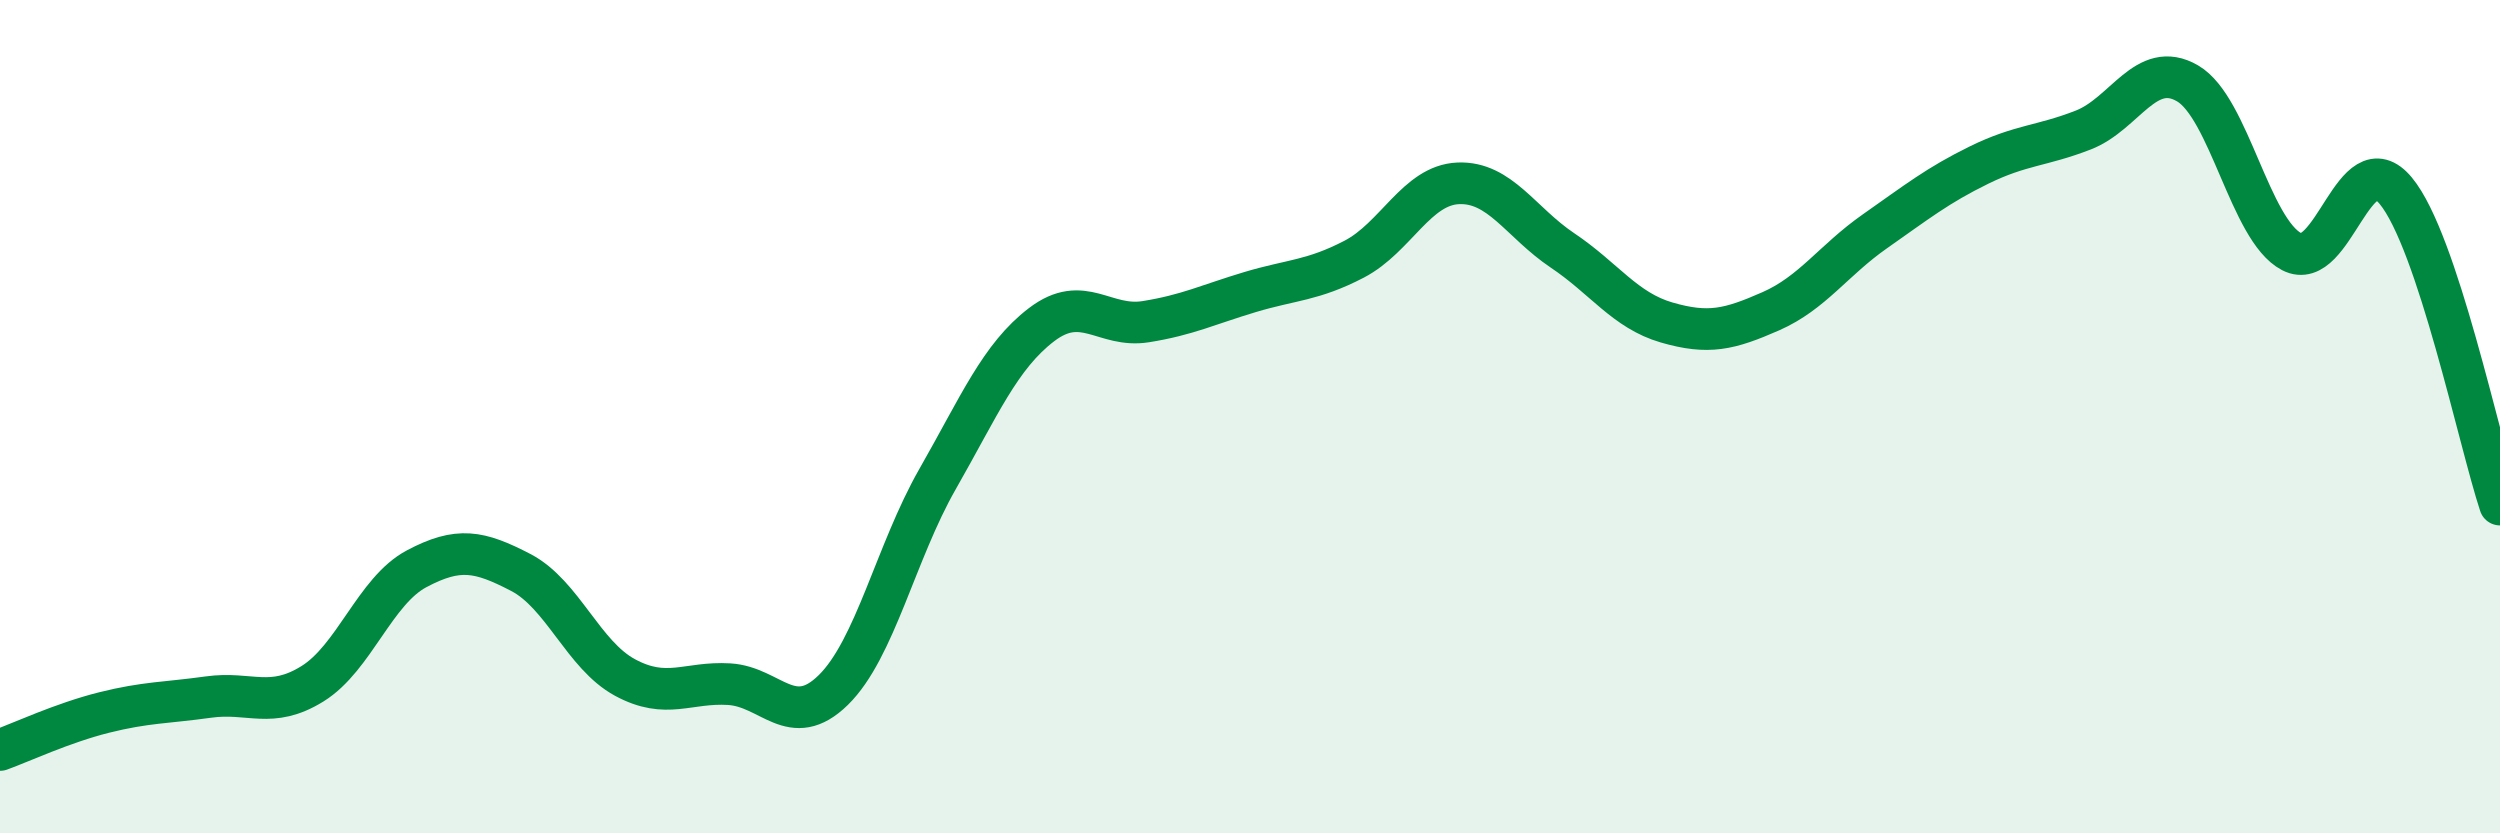 
    <svg width="60" height="20" viewBox="0 0 60 20" xmlns="http://www.w3.org/2000/svg">
      <path
        d="M 0,18 C 0.5,17.82 1.5,17.35 2.5,17.1 C 3.5,16.85 4,16.87 5,16.73 C 6,16.59 6.5,17.03 7.5,16.41 C 8.5,15.79 9,14.18 10,13.65 C 11,13.12 11.5,13.22 12.5,13.74 C 13.5,14.26 14,15.72 15,16.26 C 16,16.8 16.5,16.36 17.5,16.42 C 18.5,16.48 19,17.54 20,16.56 C 21,15.58 21.5,13.25 22.5,11.5 C 23.5,9.75 24,8.55 25,7.79 C 26,7.03 26.5,7.88 27.5,7.72 C 28.5,7.56 29,7.31 30,7.01 C 31,6.71 31.5,6.74 32.5,6.22 C 33.5,5.7 34,4.44 35,4.4 C 36,4.36 36.5,5.34 37.5,6.01 C 38.5,6.68 39,7.45 40,7.74 C 41,8.03 41.5,7.91 42.5,7.47 C 43.5,7.03 44,6.25 45,5.55 C 46,4.85 46.5,4.45 47.5,3.96 C 48.5,3.47 49,3.51 50,3.12 C 51,2.73 51.5,1.42 52.5,2 C 53.5,2.58 54,5.52 55,6.04 C 56,6.56 56.5,3.37 57.5,4.58 C 58.5,5.79 59.5,10.6 60,12.11L60 20L0 20Z"
        fill="#008740"
        opacity="0.1"
        stroke-linecap="round"
        stroke-linejoin="round"
      />
      <path
        d="M 0,18 C 0.5,17.82 1.5,17.35 2.5,17.1 C 3.5,16.85 4,16.87 5,16.73 C 6,16.59 6.5,17.03 7.5,16.41 C 8.5,15.79 9,14.18 10,13.65 C 11,13.12 11.5,13.22 12.5,13.74 C 13.5,14.26 14,15.72 15,16.26 C 16,16.8 16.5,16.36 17.5,16.42 C 18.5,16.48 19,17.54 20,16.56 C 21,15.58 21.5,13.25 22.5,11.5 C 23.5,9.75 24,8.55 25,7.79 C 26,7.03 26.5,7.88 27.5,7.72 C 28.5,7.56 29,7.31 30,7.01 C 31,6.71 31.5,6.74 32.5,6.22 C 33.5,5.7 34,4.44 35,4.4 C 36,4.36 36.5,5.34 37.5,6.01 C 38.5,6.68 39,7.45 40,7.74 C 41,8.03 41.5,7.91 42.5,7.47 C 43.5,7.03 44,6.25 45,5.55 C 46,4.85 46.5,4.45 47.5,3.96 C 48.5,3.47 49,3.51 50,3.12 C 51,2.73 51.5,1.42 52.5,2 C 53.5,2.58 54,5.52 55,6.04 C 56,6.56 56.5,3.37 57.5,4.58 C 58.5,5.79 59.5,10.6 60,12.11"
        stroke="#008740"
        stroke-width="1"
        fill="none"
        stroke-linecap="round"
        stroke-linejoin="round"
      />
    </svg>
  